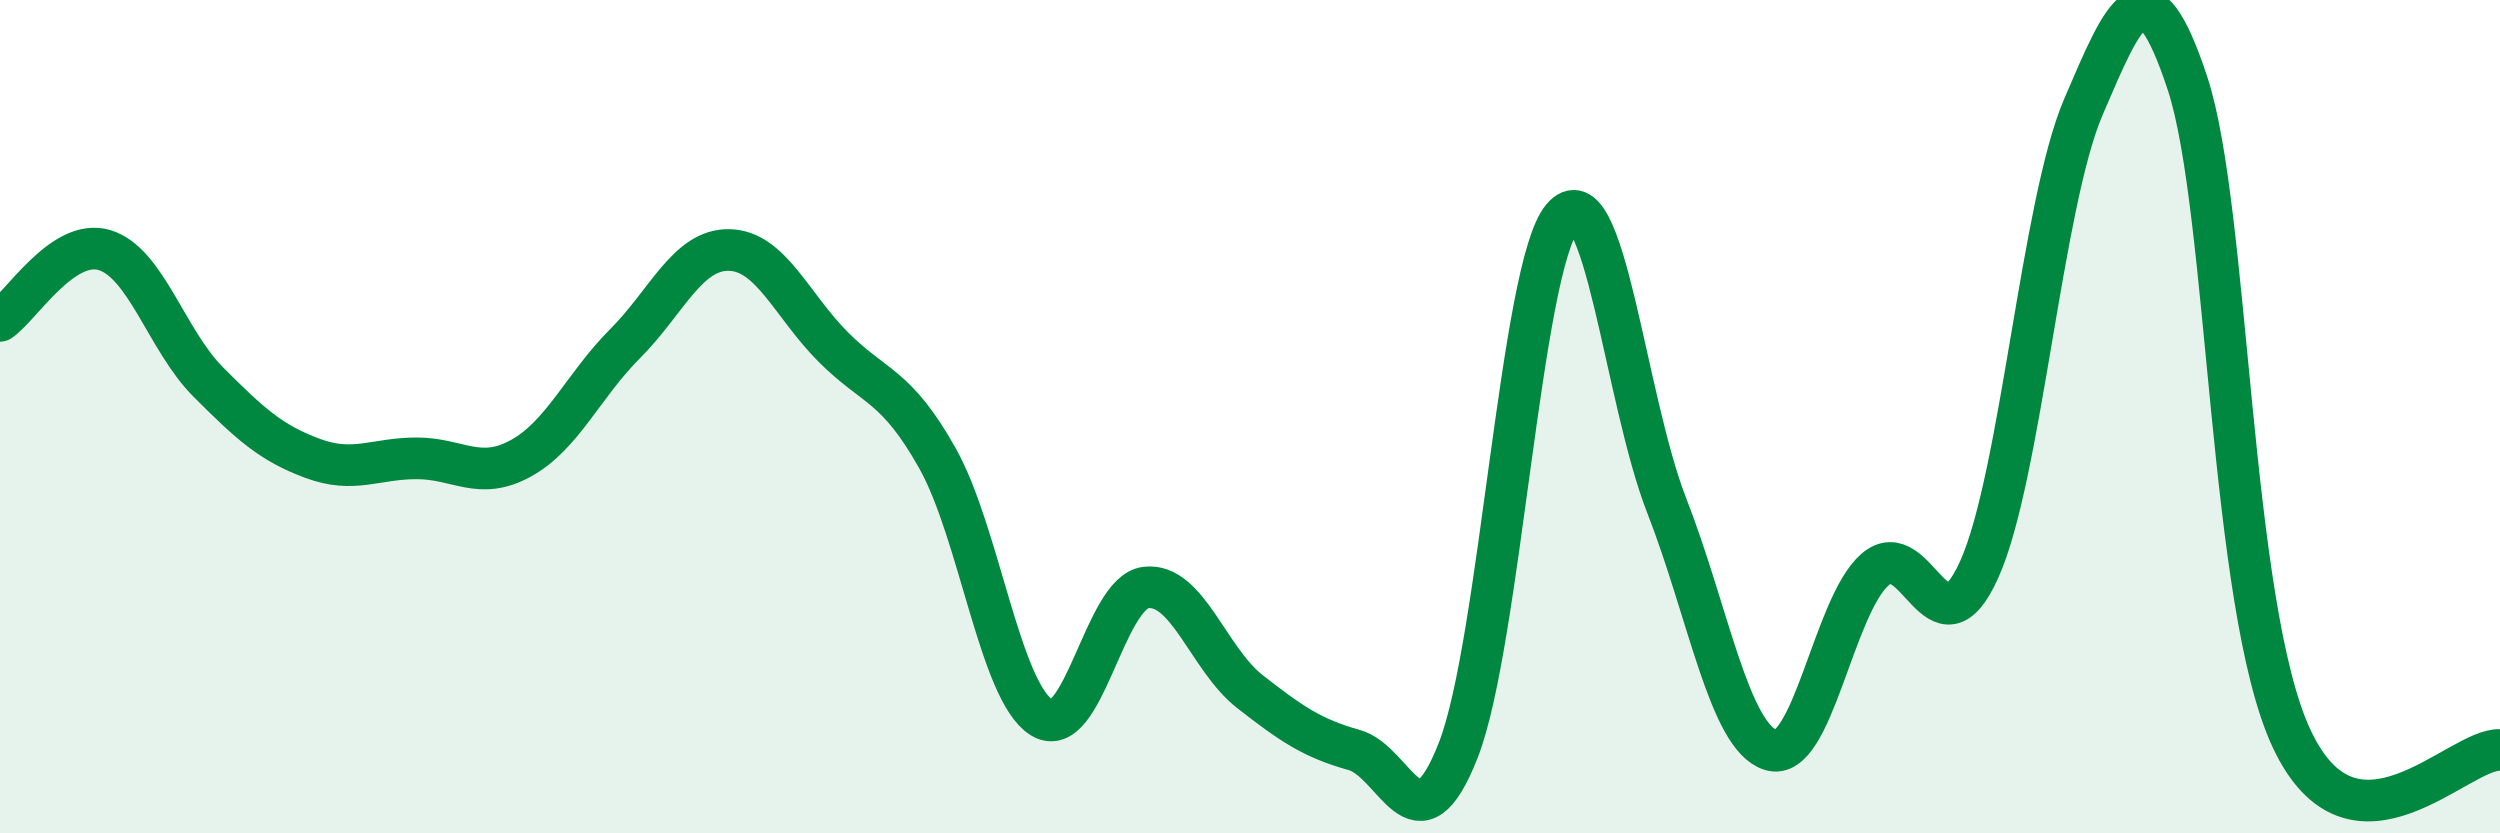 
    <svg width="60" height="20" viewBox="0 0 60 20" xmlns="http://www.w3.org/2000/svg">
      <path
        d="M 0,7.7 C 0.5,7.36 1.5,5.71 2.5,6 C 3.5,6.29 4,8.17 5,9.17 C 6,10.17 6.5,10.63 7.5,11 C 8.5,11.37 9,11 10,11 C 11,11 11.5,11.55 12.5,11 C 13.5,10.45 14,9.25 15,8.25 C 16,7.25 16.5,5.98 17.5,6 C 18.5,6.02 19,7.33 20,8.33 C 21,9.33 21.5,9.22 22.5,11 C 23.5,12.78 24,16.6 25,17.22 C 26,17.84 26.5,14.22 27.5,14.1 C 28.5,13.98 29,15.82 30,16.6 C 31,17.38 31.5,17.72 32.5,18 C 33.5,18.28 34,20.56 35,18 C 36,15.44 36.5,6.39 37.5,5.22 C 38.5,4.05 39,9.57 40,12.13 C 41,14.69 41.5,17.69 42.5,18 C 43.5,18.31 44,14.54 45,13.67 C 46,12.8 46.5,15.89 47.5,13.67 C 48.5,11.45 49,4.9 50,2.57 C 51,0.24 51.5,-1.03 52.5,2 C 53.5,5.03 53.5,14.53 55,17.73 C 56.5,20.93 59,17.95 60,18L60 20L0 20Z"
        fill="#008740"
        opacity="0.1"
        stroke-linecap="round"
        stroke-linejoin="round"
      />
      <path
        d="M 0,7.7 C 0.5,7.36 1.5,5.71 2.5,6 C 3.5,6.29 4,8.17 5,9.17 C 6,10.17 6.5,10.63 7.5,11 C 8.5,11.37 9,11 10,11 C 11,11 11.5,11.55 12.5,11 C 13.5,10.45 14,9.25 15,8.25 C 16,7.25 16.5,5.98 17.5,6 C 18.5,6.02 19,7.33 20,8.33 C 21,9.33 21.5,9.22 22.5,11 C 23.5,12.78 24,16.6 25,17.22 C 26,17.84 26.5,14.22 27.5,14.1 C 28.5,13.98 29,15.82 30,16.6 C 31,17.38 31.5,17.72 32.5,18 C 33.5,18.28 34,20.56 35,18 C 36,15.44 36.5,6.39 37.5,5.22 C 38.5,4.05 39,9.57 40,12.13 C 41,14.69 41.5,17.69 42.5,18 C 43.5,18.31 44,14.54 45,13.67 C 46,12.8 46.5,15.89 47.5,13.67 C 48.5,11.45 49,4.9 50,2.57 C 51,0.24 51.5,-1.03 52.5,2 C 53.5,5.03 53.5,14.53 55,17.73 C 56.5,20.93 59,17.95 60,18"
        stroke="#008740"
        stroke-width="1"
        fill="none"
        stroke-linecap="round"
        stroke-linejoin="round"
      />
    </svg>
  